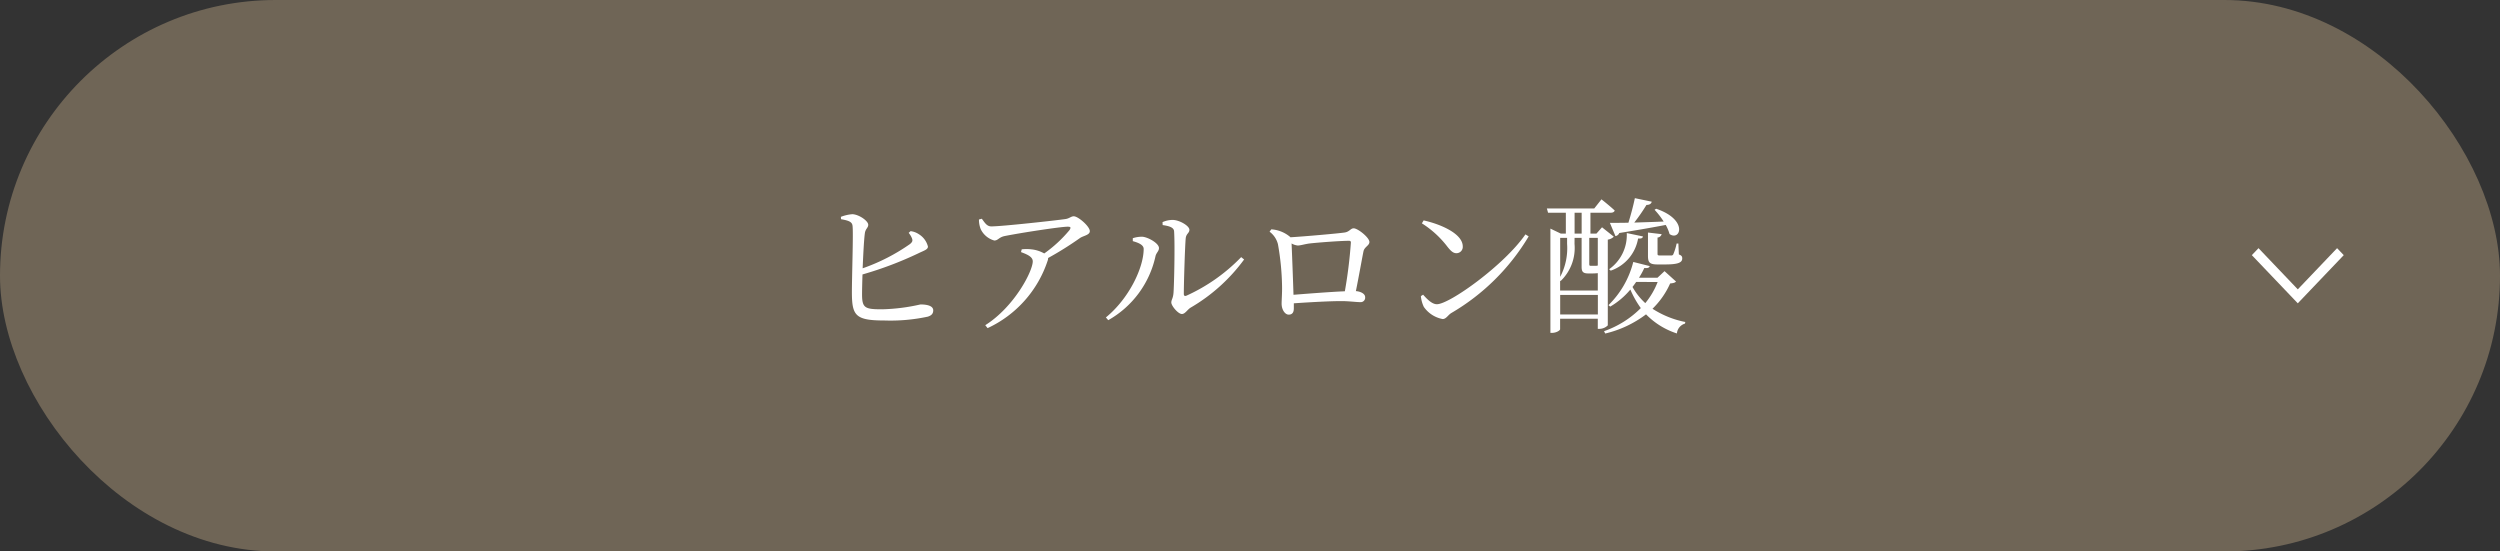 <svg xmlns="http://www.w3.org/2000/svg" xmlns:xlink="http://www.w3.org/1999/xlink" width="272" height="60" viewBox="0 0 272 60"><rect x="0" y="0" width="272" height="60" fill="#333333" stroke="none"/><defs><clipPath id="a"><path d="M.76,0,0,.725,4.481,5,0,9.275.76,10,6,5Z" fill="#fff"/></clipPath></defs><rect width="272" height="60" rx="30" fill="#6f6556"/><path d="M-37.136-9.664a2.206,2.206,0,0,1,.352.576c.112.288.048.416-.208.64a21.069,21.069,0,0,1-5.152,2.64c.064-1.5.144-3.12.24-3.808.064-.5.368-.592.368-.928,0-.416-.992-1.12-1.728-1.152a4.406,4.406,0,0,0-1.248.288l.016.256c.8.144,1.184.272,1.248.688.112.672-.08,5.824-.064,7.5.032,2.3.448,2.832,3.488,2.832a19.372,19.372,0,0,0,4.768-.416c.352-.112.592-.288.592-.688,0-.432-.528-.64-1.392-.64a20.83,20.83,0,0,1-4.16.528c-1.872,0-2.192-.128-2.192-1.632,0-.416.016-1.232.048-2.16a39.4,39.4,0,0,0,6.08-2.3c.608-.3,1.04-.4,1.04-.736A2.2,2.2,0,0,0-36-9.5a2.086,2.086,0,0,0-.928-.352Zm7.648-1.456a2.76,2.76,0,0,0,.192,1.056,2.333,2.333,0,0,0,1.472,1.232c.416,0,.48-.336,1.1-.48,1.744-.352,6.128-1.024,6.88-1.024.32,0,.4.064.208.368a14.212,14.212,0,0,1-2.752,2.544,3.554,3.554,0,0,0-1.408-.448,4.492,4.492,0,0,0-1.04,0l-.08.3c.688.256,1.28.512,1.28,1.008,0,1.072-2.016,4.96-5.168,6.944l.256.32A12.346,12.346,0,0,0-22.016-6.64a.676.676,0,0,0,.048-.288A36.176,36.176,0,0,0-18.5-9.1c.368-.256,1.072-.32,1.072-.752,0-.512-1.264-1.616-1.744-1.616-.3,0-.48.24-.9.3-.976.144-6.912.8-8.064.8-.48,0-.688-.352-1.04-.832Zm19.984.608c.8.112,1.232.288,1.248.7.1,1.536,0,5.776-.064,6.656-.048.64-.24.752-.24,1.072,0,.352.736,1.248,1.152,1.248.352,0,.592-.48.96-.7A19.168,19.168,0,0,0-.64-6.768l-.32-.256A19.368,19.368,0,0,1-6.912-2.832c-.176.08-.288.016-.288-.192,0-1.2.128-5.264.208-6.064.064-.512.4-.544.4-.912,0-.432-1.1-1.072-1.824-1.072a2.7,2.7,0,0,0-1.1.24ZM-11.568-7.92c0,2.048-1.6,5.408-4.112,7.456l.256.3A10.575,10.575,0,0,0-10.288-7.1c.08-.4.384-.56.384-.912,0-.528-1.216-1.2-1.824-1.232a3.2,3.2,0,0,0-1.024.16v.32C-12.32-8.64-11.568-8.416-11.568-7.92Zm16.3,4.992c-.048-1.584-.16-4.5-.208-5.584a1.653,1.653,0,0,0,.672.224c.3,0,.784-.16,1.3-.224.88-.1,3.312-.288,4.272-.288.16,0,.208.064.208.192a51.23,51.23,0,0,1-.656,5.3C8.8-3.248,6.368-3.056,4.736-2.928ZM2.128-9.792a2.437,2.437,0,0,1,.912,1.36A28.276,28.276,0,0,1,3.488-3.84c.016.656-.048,1.52-.048,1.872,0,.688.384,1.2.768,1.2.416,0,.56-.272.56-.688V-2c1.856-.128,3.936-.24,5.184-.24.784,0,1.616.112,2.032.112a.489.489,0,0,0,.544-.544c0-.352-.448-.608-1.008-.656.336-1.648.672-3.584.832-4.352.112-.464.64-.608.64-.992,0-.48-1.264-1.488-1.712-1.488-.352,0-.448.4-1.04.464C9.6-9.6,6-9.28,4.4-9.184c-.016-.016-.032-.048-.064-.064a3.534,3.534,0,0,0-2.016-.8ZM18.7-10.7a10.6,10.6,0,0,1,2.768,2.528c.4.512.656.72.992.72a.686.686,0,0,0,.688-.736c0-1.36-2.32-2.4-4.256-2.832Zm1.632,8.8c-.528,0-1.056-.544-1.5-1.04l-.24.16a3.442,3.442,0,0,0,.32,1.168A3.208,3.208,0,0,0,20.96-.288c.384,0,.576-.432.944-.656A23.74,23.74,0,0,0,30.32-9.28L29.968-9.5C27.68-6.176,21.712-1.9,20.336-1.9ZM46.608-8.5h-.192a6.22,6.22,0,0,1-.368,1.184.217.217,0,0,1-.208.112h-1.2c-.272,0-.3-.032-.3-.192v-1.76a.5.5,0,0,0,.448-.368L43.3-9.7v2.528c0,.688.144.944,1.024.944h.864c1.44,0,1.84-.224,1.84-.656,0-.208-.064-.32-.368-.432ZM39.76-9.312a.534.534,0,0,0,.416-.336c2.176-.352,3.824-.64,5.056-.88a4.552,4.552,0,0,1,.416.992c1.168.816,2.08-1.552-1.456-2.752l-.176.112a8.666,8.666,0,0,1,.992,1.28c-1.136.048-2.24.08-3.2.112a20.1,20.1,0,0,0,1.328-1.92c.368,0,.528-.16.576-.352l-1.84-.384c-.16.784-.432,1.808-.7,2.672-.848.016-1.552.016-2.016.016Zm-.512,3.76a4.5,4.5,0,0,0,2.976-3.5c.368.032.5-.048.528-.224l-1.76-.368a4.555,4.555,0,0,1-1.92,3.936Zm-5.5,4.768V-2.912h4.1V-.784ZM34.5-9.12v.656a6.668,6.668,0,0,1-.752,3.584V-9.12Zm.816-2.736h.768v2.272h-.768ZM37.84-9.12v3.008a.958.958,0,0,1-.192.032h-.592c-.112,0-.144-.048-.144-.208V-9.12Zm-2.528,0h.768v3.136c0,.512.112.736.736.736h.4a6.151,6.151,0,0,0,.624-.032v1.888h-4.1V-4.48l.048.064a4.978,4.978,0,0,0,1.52-4.048Zm3.616.192a1.192,1.192,0,0,0,.656-.32L38.3-10.272l-.608.688H37.04v-2.272h2.208c.224,0,.384-.08.432-.24-.544-.512-1.44-1.216-1.44-1.216l-.784.992H32.3l.128.464h1.936v2.272h-.544l-1.136-.544V1.216h.176c.48,0,.88-.272.88-.4V-.32h4.1v1.1h.176A1.311,1.311,0,0,0,38.928.4ZM44.352-4.32a8.357,8.357,0,0,1-1.344,2.3,7.041,7.041,0,0,1-1.392-1.76c.144-.176.272-.368.4-.544ZM45.1-5.5l-.768.72H42.32A8.592,8.592,0,0,0,42.9-5.84c.4.032.528-.032.592-.208L41.7-6.5a9.953,9.953,0,0,1-2.7,4.7l.192.16a8.353,8.353,0,0,0,2.192-1.856,10.268,10.268,0,0,0,1.136,2.016,10.568,10.568,0,0,1-4,2.512l.128.256A11.852,11.852,0,0,0,43.088-.8a8.2,8.2,0,0,0,3.36,2.08,1.225,1.225,0,0,1,.88-1.072L47.36.032a10.149,10.149,0,0,1-3.568-1.44,8.89,8.89,0,0,0,1.92-2.752c.352-.032.528-.08.64-.208Z" transform="translate(136 35)" fill="#fff"/><g transform="translate(255 27) rotate(90)" clip-path="url(#a)"><rect width="6" height="10" fill="#fff"/></g></svg>